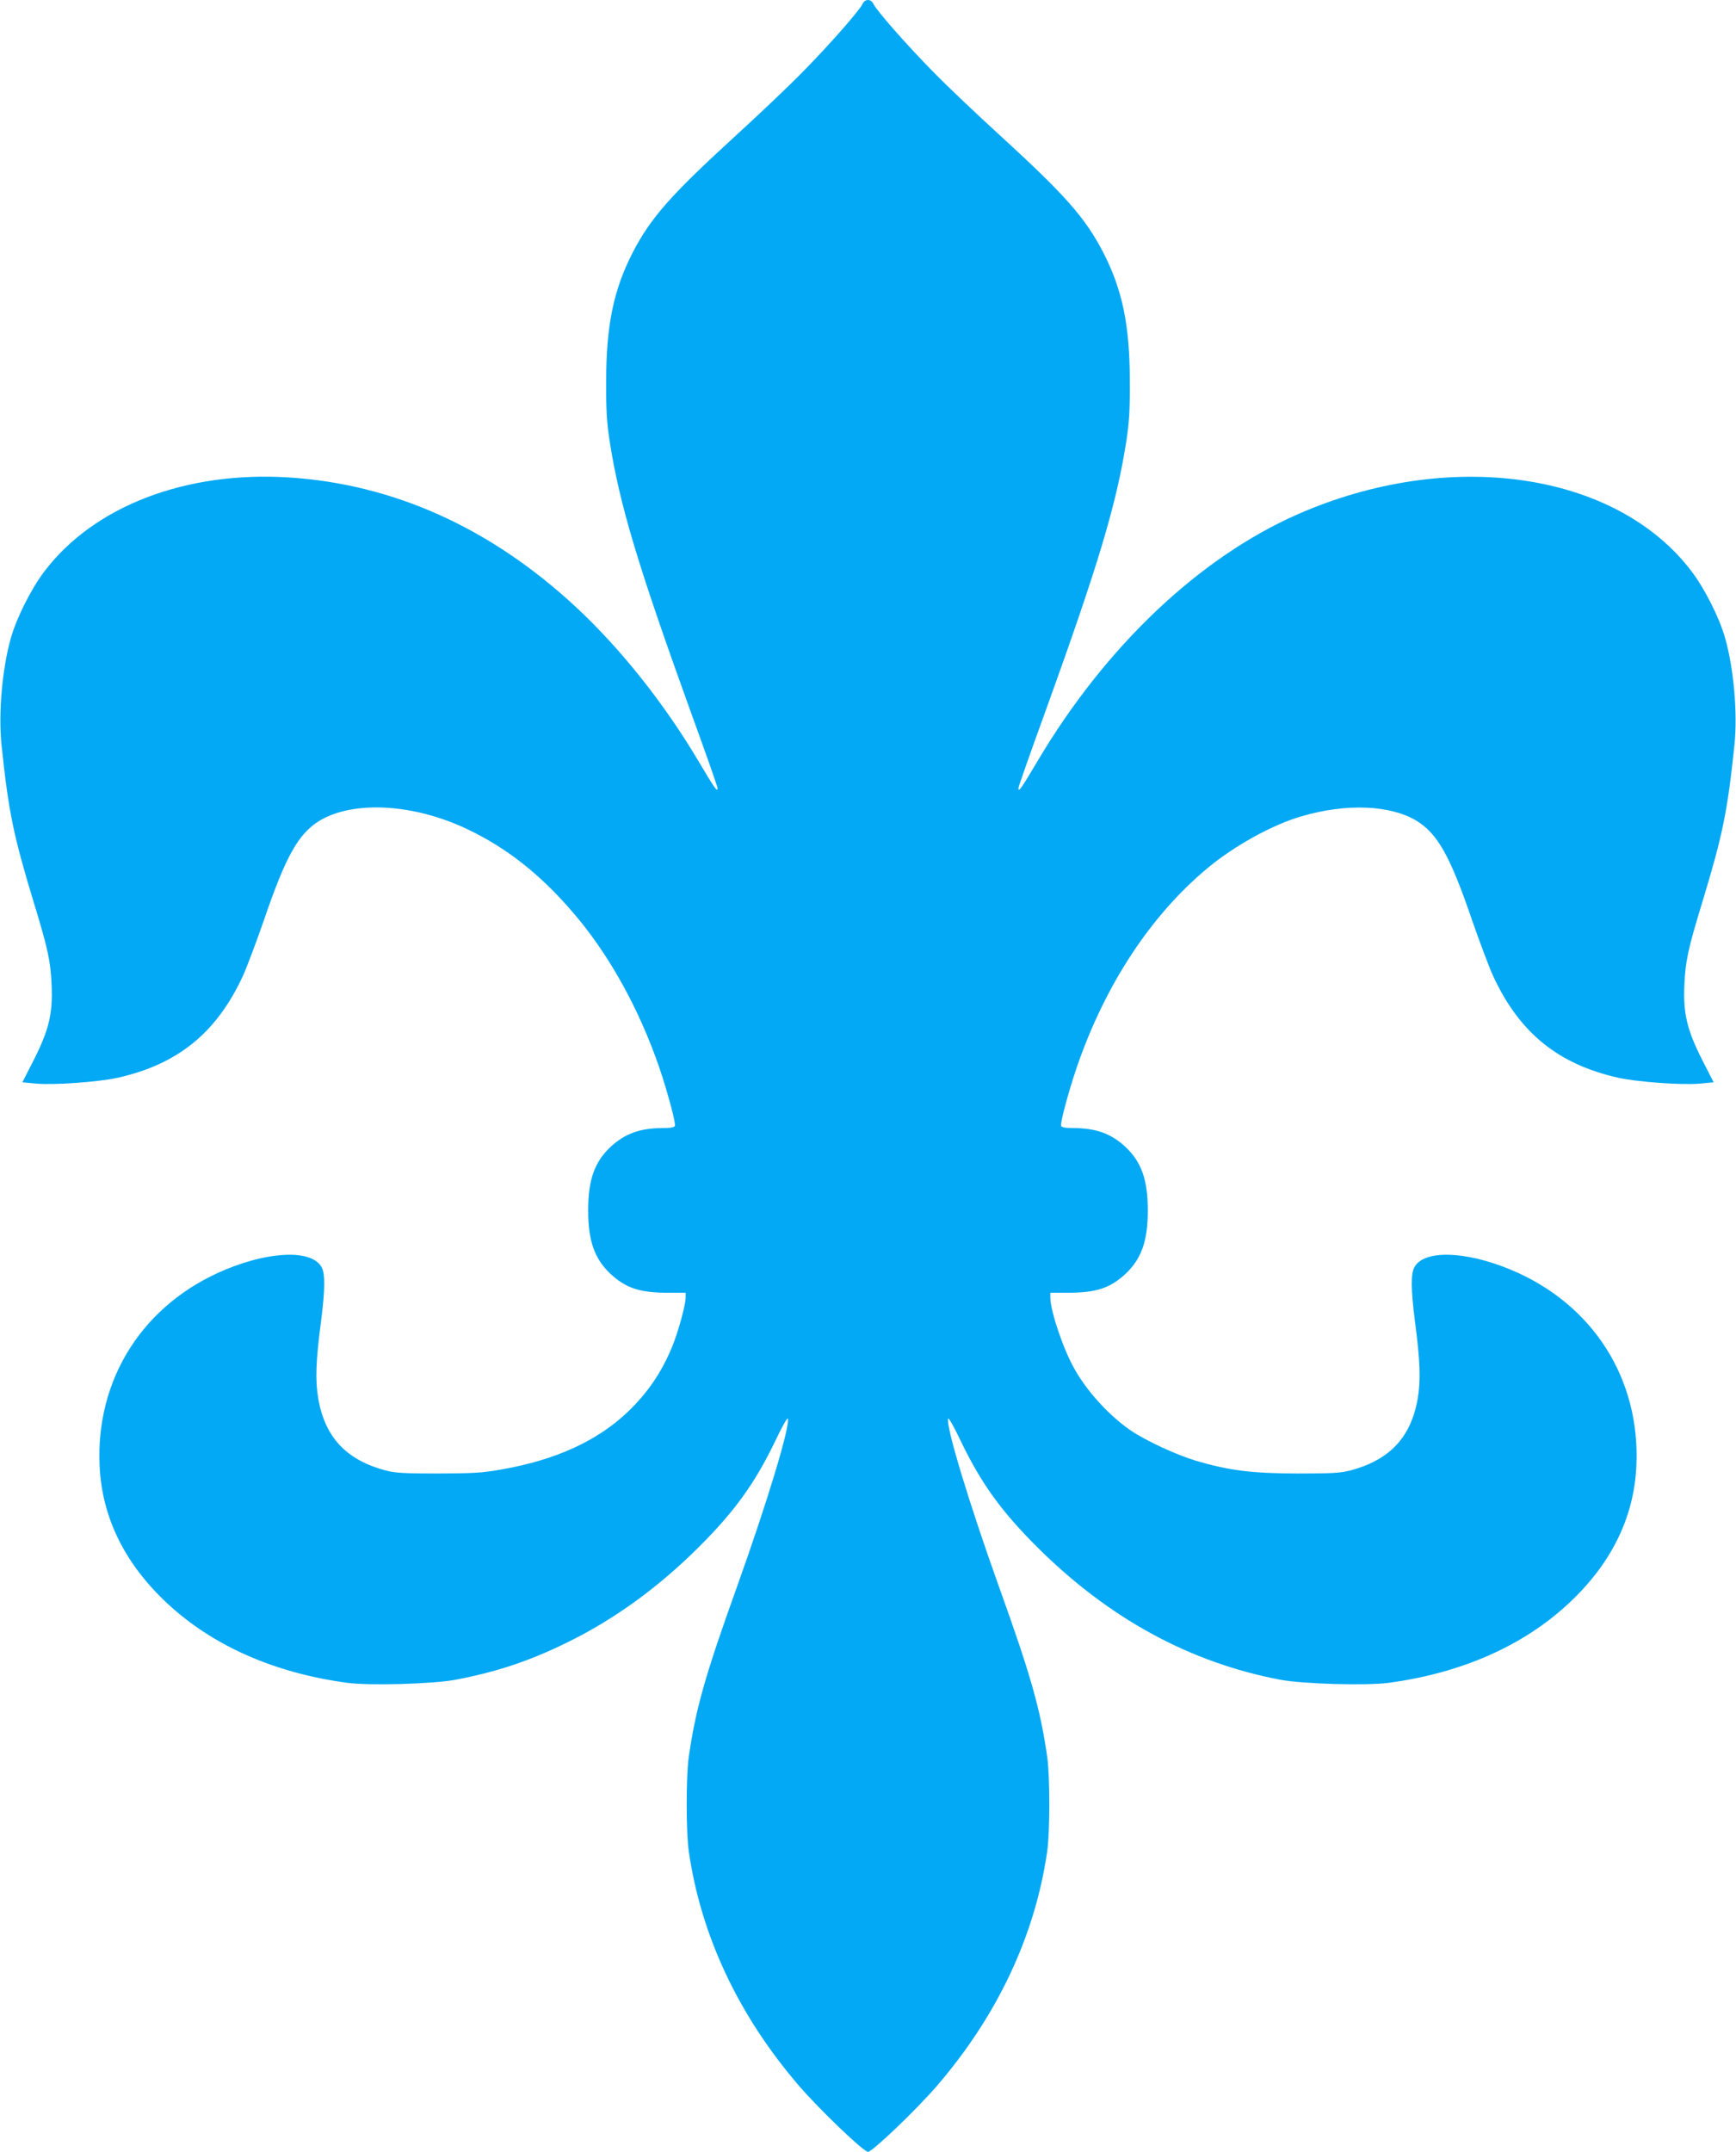 <?xml version="1.0" standalone="no"?>
<!DOCTYPE svg PUBLIC "-//W3C//DTD SVG 20010904//EN"
 "http://www.w3.org/TR/2001/REC-SVG-20010904/DTD/svg10.dtd">
<svg version="1.0" xmlns="http://www.w3.org/2000/svg"
 width="1033pt" height="1280pt" viewBox="0 0 1033 1280"
 preserveAspectRatio="xMidYMid meet">
<g transform="translate(0,1280) scale(0.1,-0.1)"
fill="#03a9f4" stroke="none">
<path d="M5133 12777 c-18 -38 -188 -233 -348 -396 -82 -85 -270 -263 -417
-397 -378 -346 -496 -480 -602 -684 -115 -223 -159 -435 -159 -770 -1 -170 4
-243 20 -350 59 -380 169 -745 487 -1625 86 -236 156 -436 156 -444 0 -26 -20
3 -114 162 -205 345 -464 670 -731 918 -506 469 -1082 729 -1706 769 -613 39
-1161 -171 -1455 -559 -78 -103 -164 -273 -199 -395 -52 -183 -75 -447 -56
-636 42 -402 71 -539 191 -935 85 -278 101 -352 107 -492 8 -170 -15 -268
-106 -448 l-68 -133 86 -8 c108 -9 368 10 481 35 357 80 588 266 745 605 23
50 79 199 125 331 131 384 206 517 333 594 202 120 557 100 873 -49 235 -111
435 -267 631 -495 214 -247 395 -573 516 -925 48 -141 99 -330 93 -347 -4 -9
-25 -13 -69 -13 -139 0 -229 -33 -316 -114 -94 -90 -131 -195 -131 -376 0
-181 37 -286 131 -376 94 -87 175 -114 350 -114 l99 0 0 -29 c0 -43 -45 -206
-80 -291 -64 -155 -147 -276 -264 -388 -183 -174 -428 -286 -752 -343 -111
-20 -164 -23 -374 -24 -207 0 -256 3 -315 18 -234 62 -361 197 -401 427 -19
109 -15 224 17 465 23 182 24 276 4 315 -55 106 -299 101 -571 -11 -491 -203
-777 -650 -751 -1173 15 -306 151 -580 404 -815 271 -252 638 -413 1069 -471
134 -18 508 -7 644 18 245 47 437 110 665 222 282 138 542 327 786 570 212
212 331 377 452 628 38 81 72 141 75 134 15 -44 -125 -505 -303 -1002 -190
-529 -246 -727 -287 -1015 -16 -118 -16 -445 1 -560 73 -502 297 -976 657
-1394 123 -142 383 -391 409 -391 26 0 286 249 409 391 360 418 584 892 657
1394 17 115 17 442 1 560 -41 288 -97 486 -287 1015 -178 497 -318 958 -303
1002 3 7 37 -53 75 -134 121 -251 240 -416 452 -628 427 -426 911 -690 1451
-792 136 -25 510 -36 644 -18 431 58 798 219 1069 471 253 235 389 509 404
815 26 523 -260 970 -751 1173 -272 112 -516 117 -571 11 -20 -39 -19 -133 4
-315 32 -241 36 -356 17 -465 -40 -230 -167 -365 -401 -427 -59 -15 -108 -18
-315 -18 -272 1 -403 17 -604 76 -116 35 -296 118 -386 179 -128 87 -262 233
-338 370 -66 117 -142 344 -142 421 l0 29 99 0 c175 0 256 27 350 114 94 90
131 195 131 376 0 181 -37 286 -131 376 -87 81 -177 114 -316 114 -44 0 -65 4
-69 13 -6 17 45 206 93 347 168 490 438 902 777 1185 161 134 388 260 563 310
264 77 523 67 680 -26 127 -77 202 -210 333 -594 46 -132 102 -281 125 -331
157 -339 388 -525 745 -605 113 -25 373 -44 481 -35 l86 8 -68 133 c-91 180
-114 278 -106 448 6 140 22 214 107 492 120 396 149 533 191 935 19 189 -4
453 -56 636 -35 122 -121 292 -199 395 -449 593 -1442 737 -2346 339 -585
-258 -1142 -786 -1546 -1467 -94 -159 -114 -188 -114 -162 0 8 70 208 156 444
318 880 428 1245 487 1625 16 107 21 180 20 350 0 335 -44 547 -159 770 -106
204 -224 338 -602 684 -147 134 -335 312 -417 397 -160 163 -330 358 -348 396
-6 14 -19 23 -32 23 -13 0 -26 -9 -32 -23z"/>
</g>
</svg>
